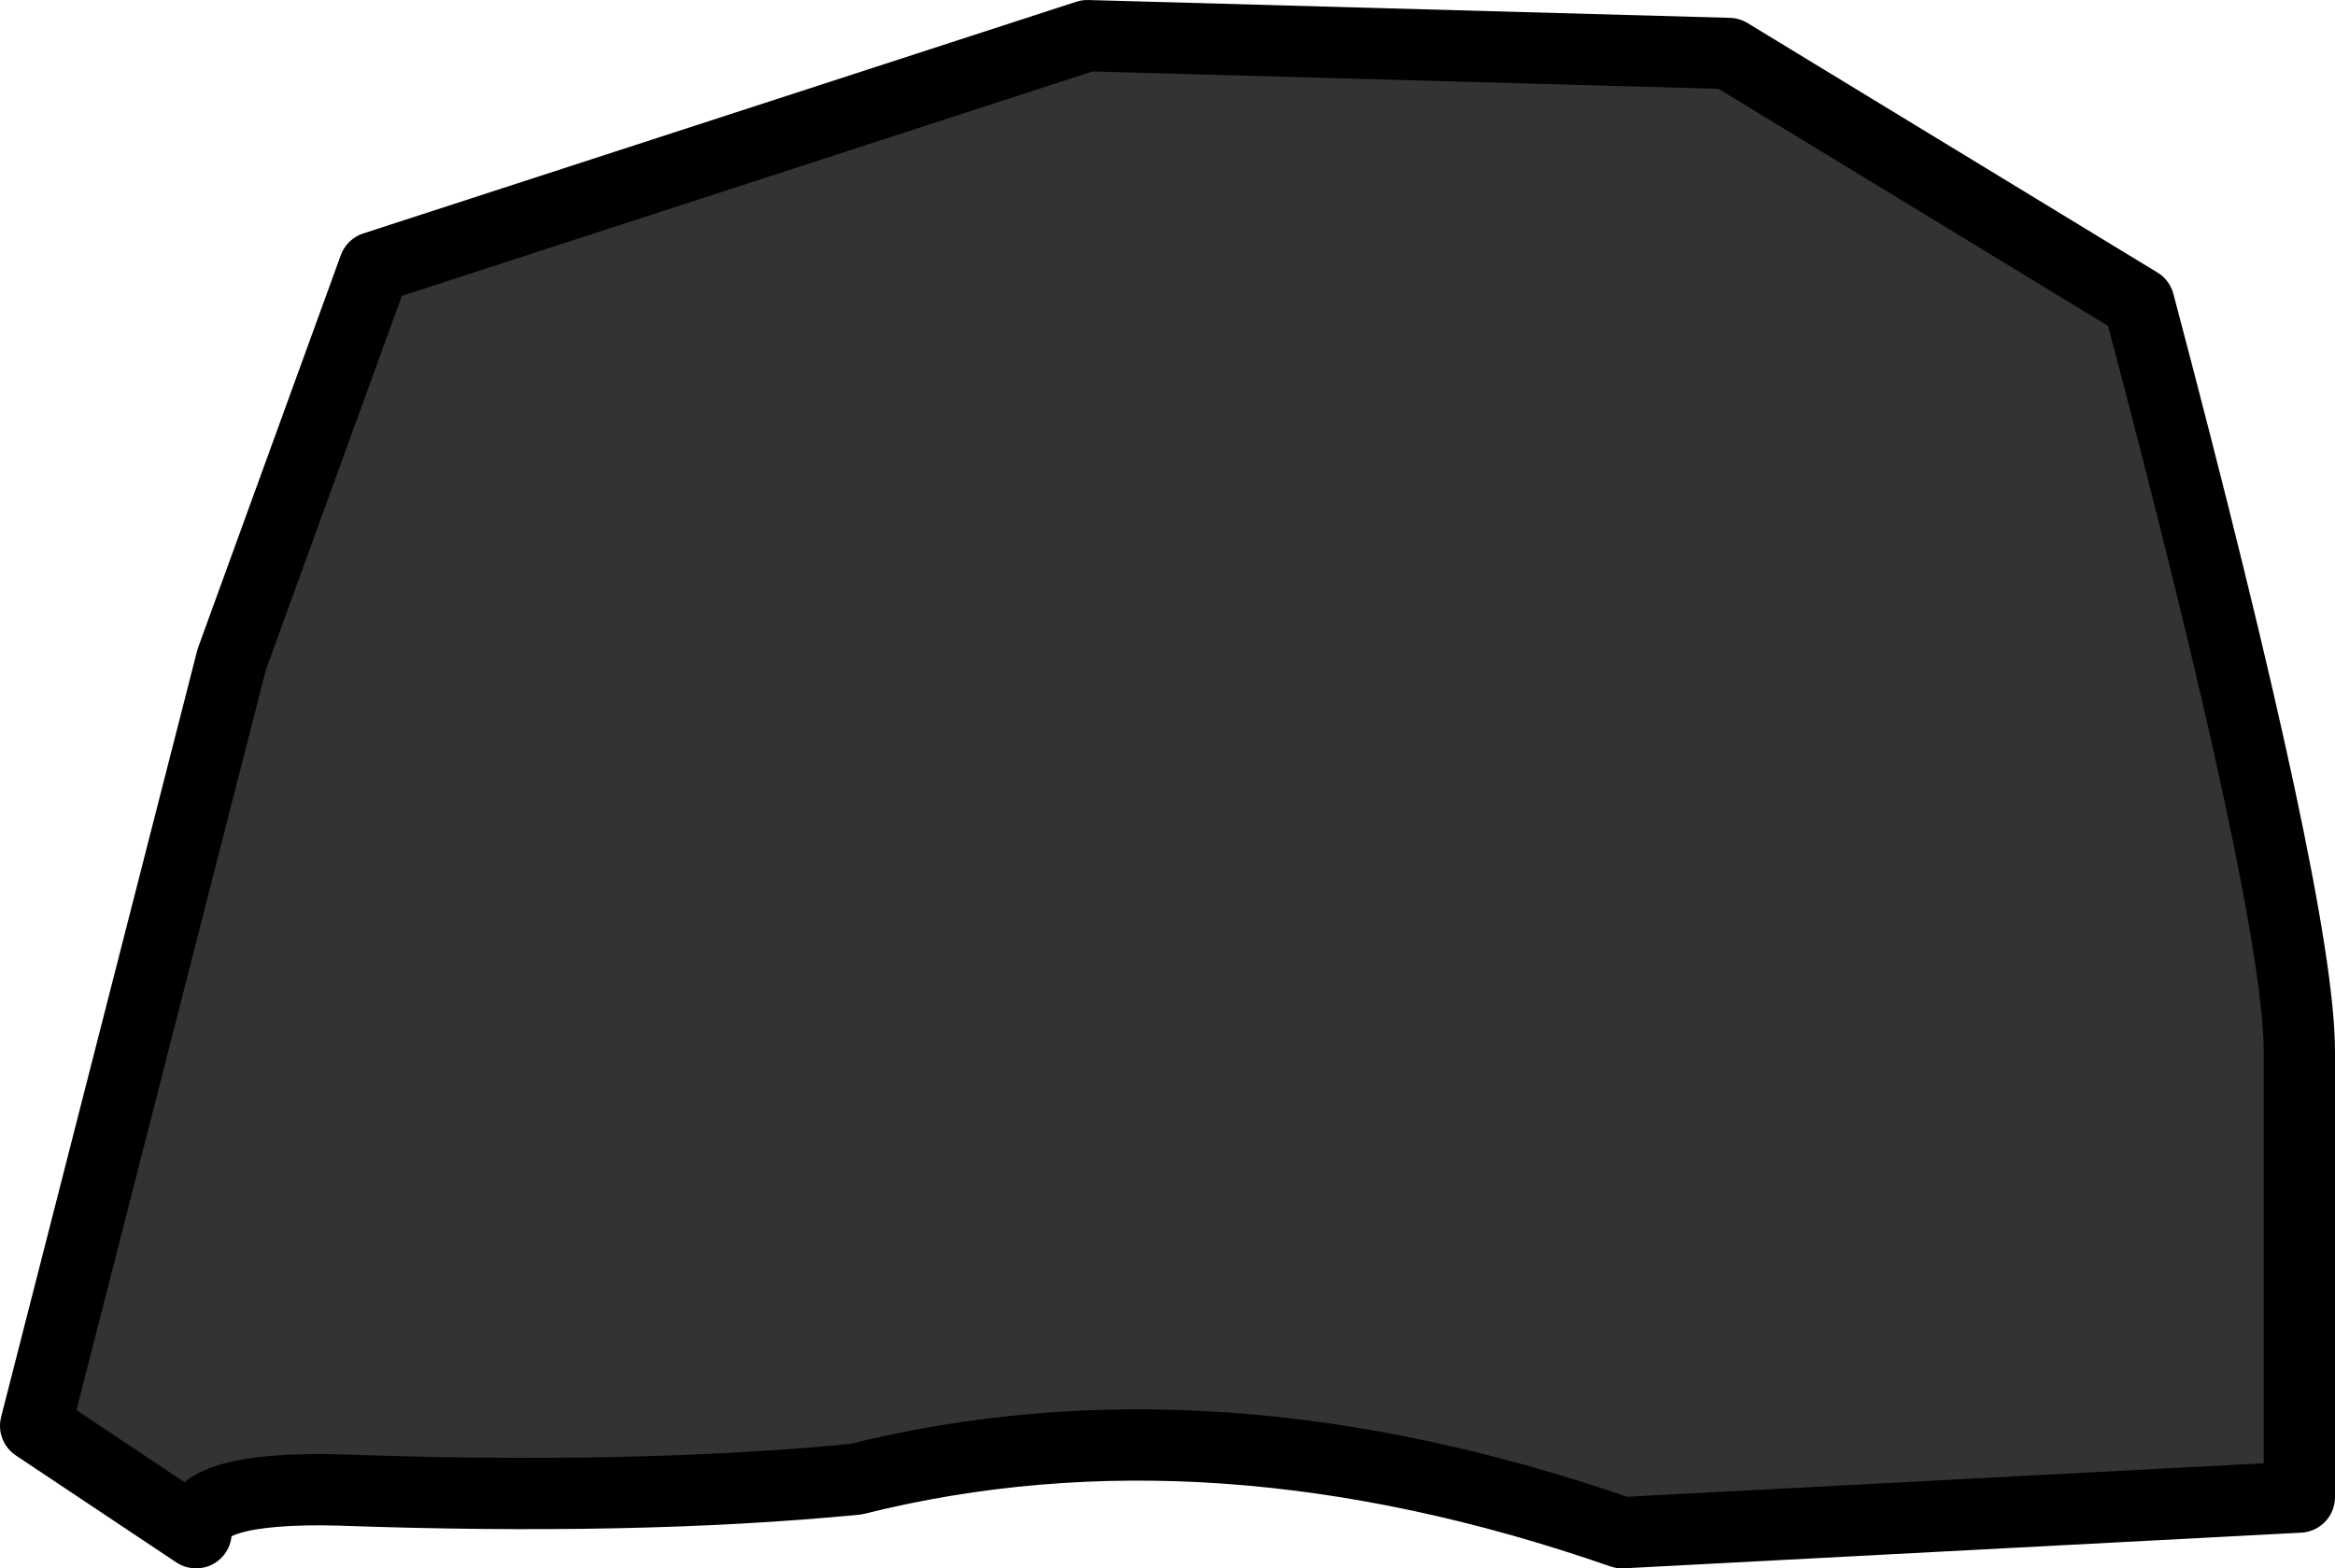 <?xml version="1.0" encoding="UTF-8" standalone="no"?>
<svg xmlns:xlink="http://www.w3.org/1999/xlink" height="22.0px" width="32.75px" xmlns="http://www.w3.org/2000/svg">
  <g transform="matrix(1.0, 0.0, 0.0, 1.0, 17.25, -2.3)">
    <path d="M-16.75 22.3 L-14.5 23.8 Q-14.55 23.15 -12.5 23.2 -8.35 23.35 -5.25 23.05 -0.25 21.8 5.5 23.8 L15.0 23.3 15.0 17.05 Q15.0 15.05 12.75 6.55 L7.0 3.05 -2.0 2.8 -12.0 6.05 -14.0 11.55 -16.75 22.3" fill="#333333" fill-rule="evenodd" stroke="none"/>
    <path d="M-16.75 22.3 L-14.0 11.55 -12.0 6.05 -2.0 2.8 7.0 3.05 12.75 6.55 Q15.0 15.05 15.0 17.05 L15.0 23.3 5.5 23.8 Q-0.25 21.8 -5.25 23.05 -8.35 23.35 -12.5 23.2 -14.55 23.15 -14.5 23.8 L-16.75 22.3 Z" fill="none" stroke="#000000" stroke-linecap="round" stroke-linejoin="round" stroke-width="1.0"/>
  </g>
</svg>
